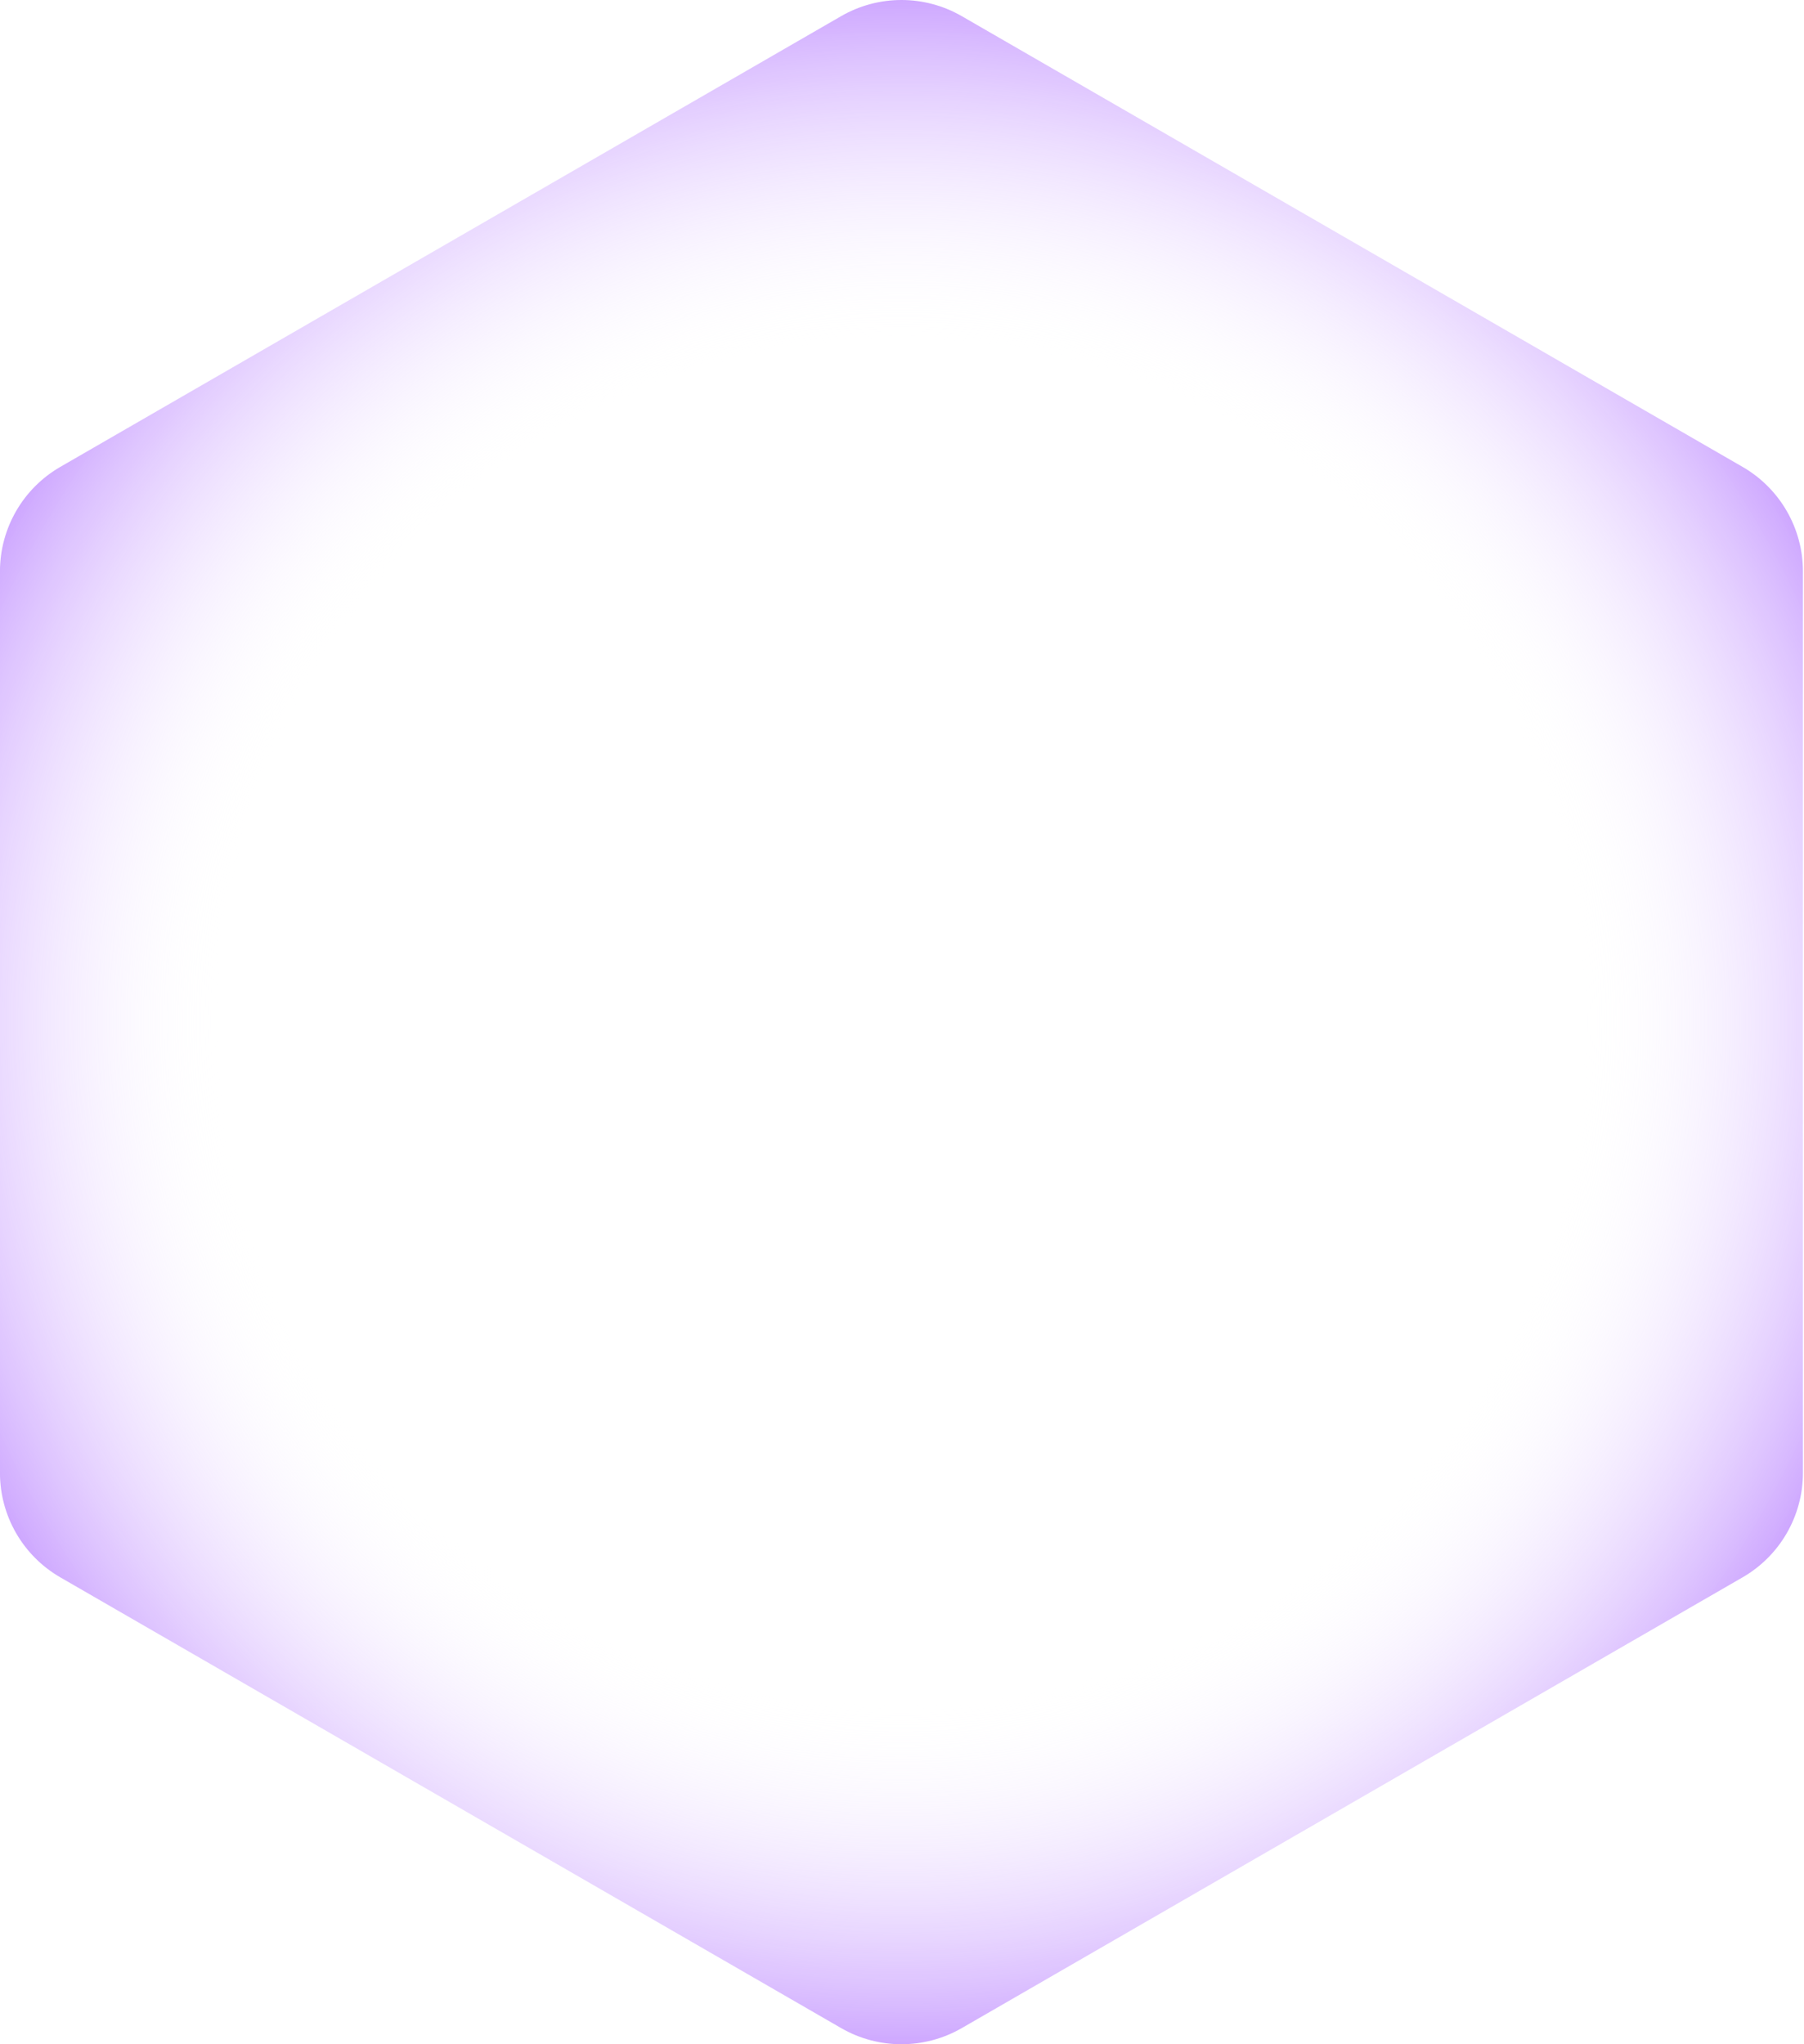 <?xml version="1.0" encoding="UTF-8"?> <svg xmlns="http://www.w3.org/2000/svg" width="240" height="272" viewBox="0 0 240 272" fill="none"> <path d="M111.899 2.151C116.866 -0.717 122.987 -0.717 127.955 2.151L231.829 62.123C236.797 64.991 239.857 70.292 239.857 76.028V195.972C239.857 201.708 236.797 207.009 231.829 209.877L127.955 269.849C122.987 272.717 116.866 272.717 111.899 269.849L8.024 209.877C3.057 207.009 -0.004 201.708 -0.004 195.972V76.028C-0.004 70.292 3.057 64.991 8.024 62.123L111.899 2.151Z" fill="url(#paint0_radial_265_2407)"></path> <defs> <radialGradient id="paint0_radial_265_2407" cx="0" cy="0" r="1" gradientUnits="userSpaceOnUse" gradientTransform="translate(119.927 136) rotate(90) scale(190.649)"> <stop offset="0.475" stop-color="white" stop-opacity="0"></stop> <stop offset="0.882" stop-color="#7000FF"></stop> </radialGradient> </defs> </svg> 